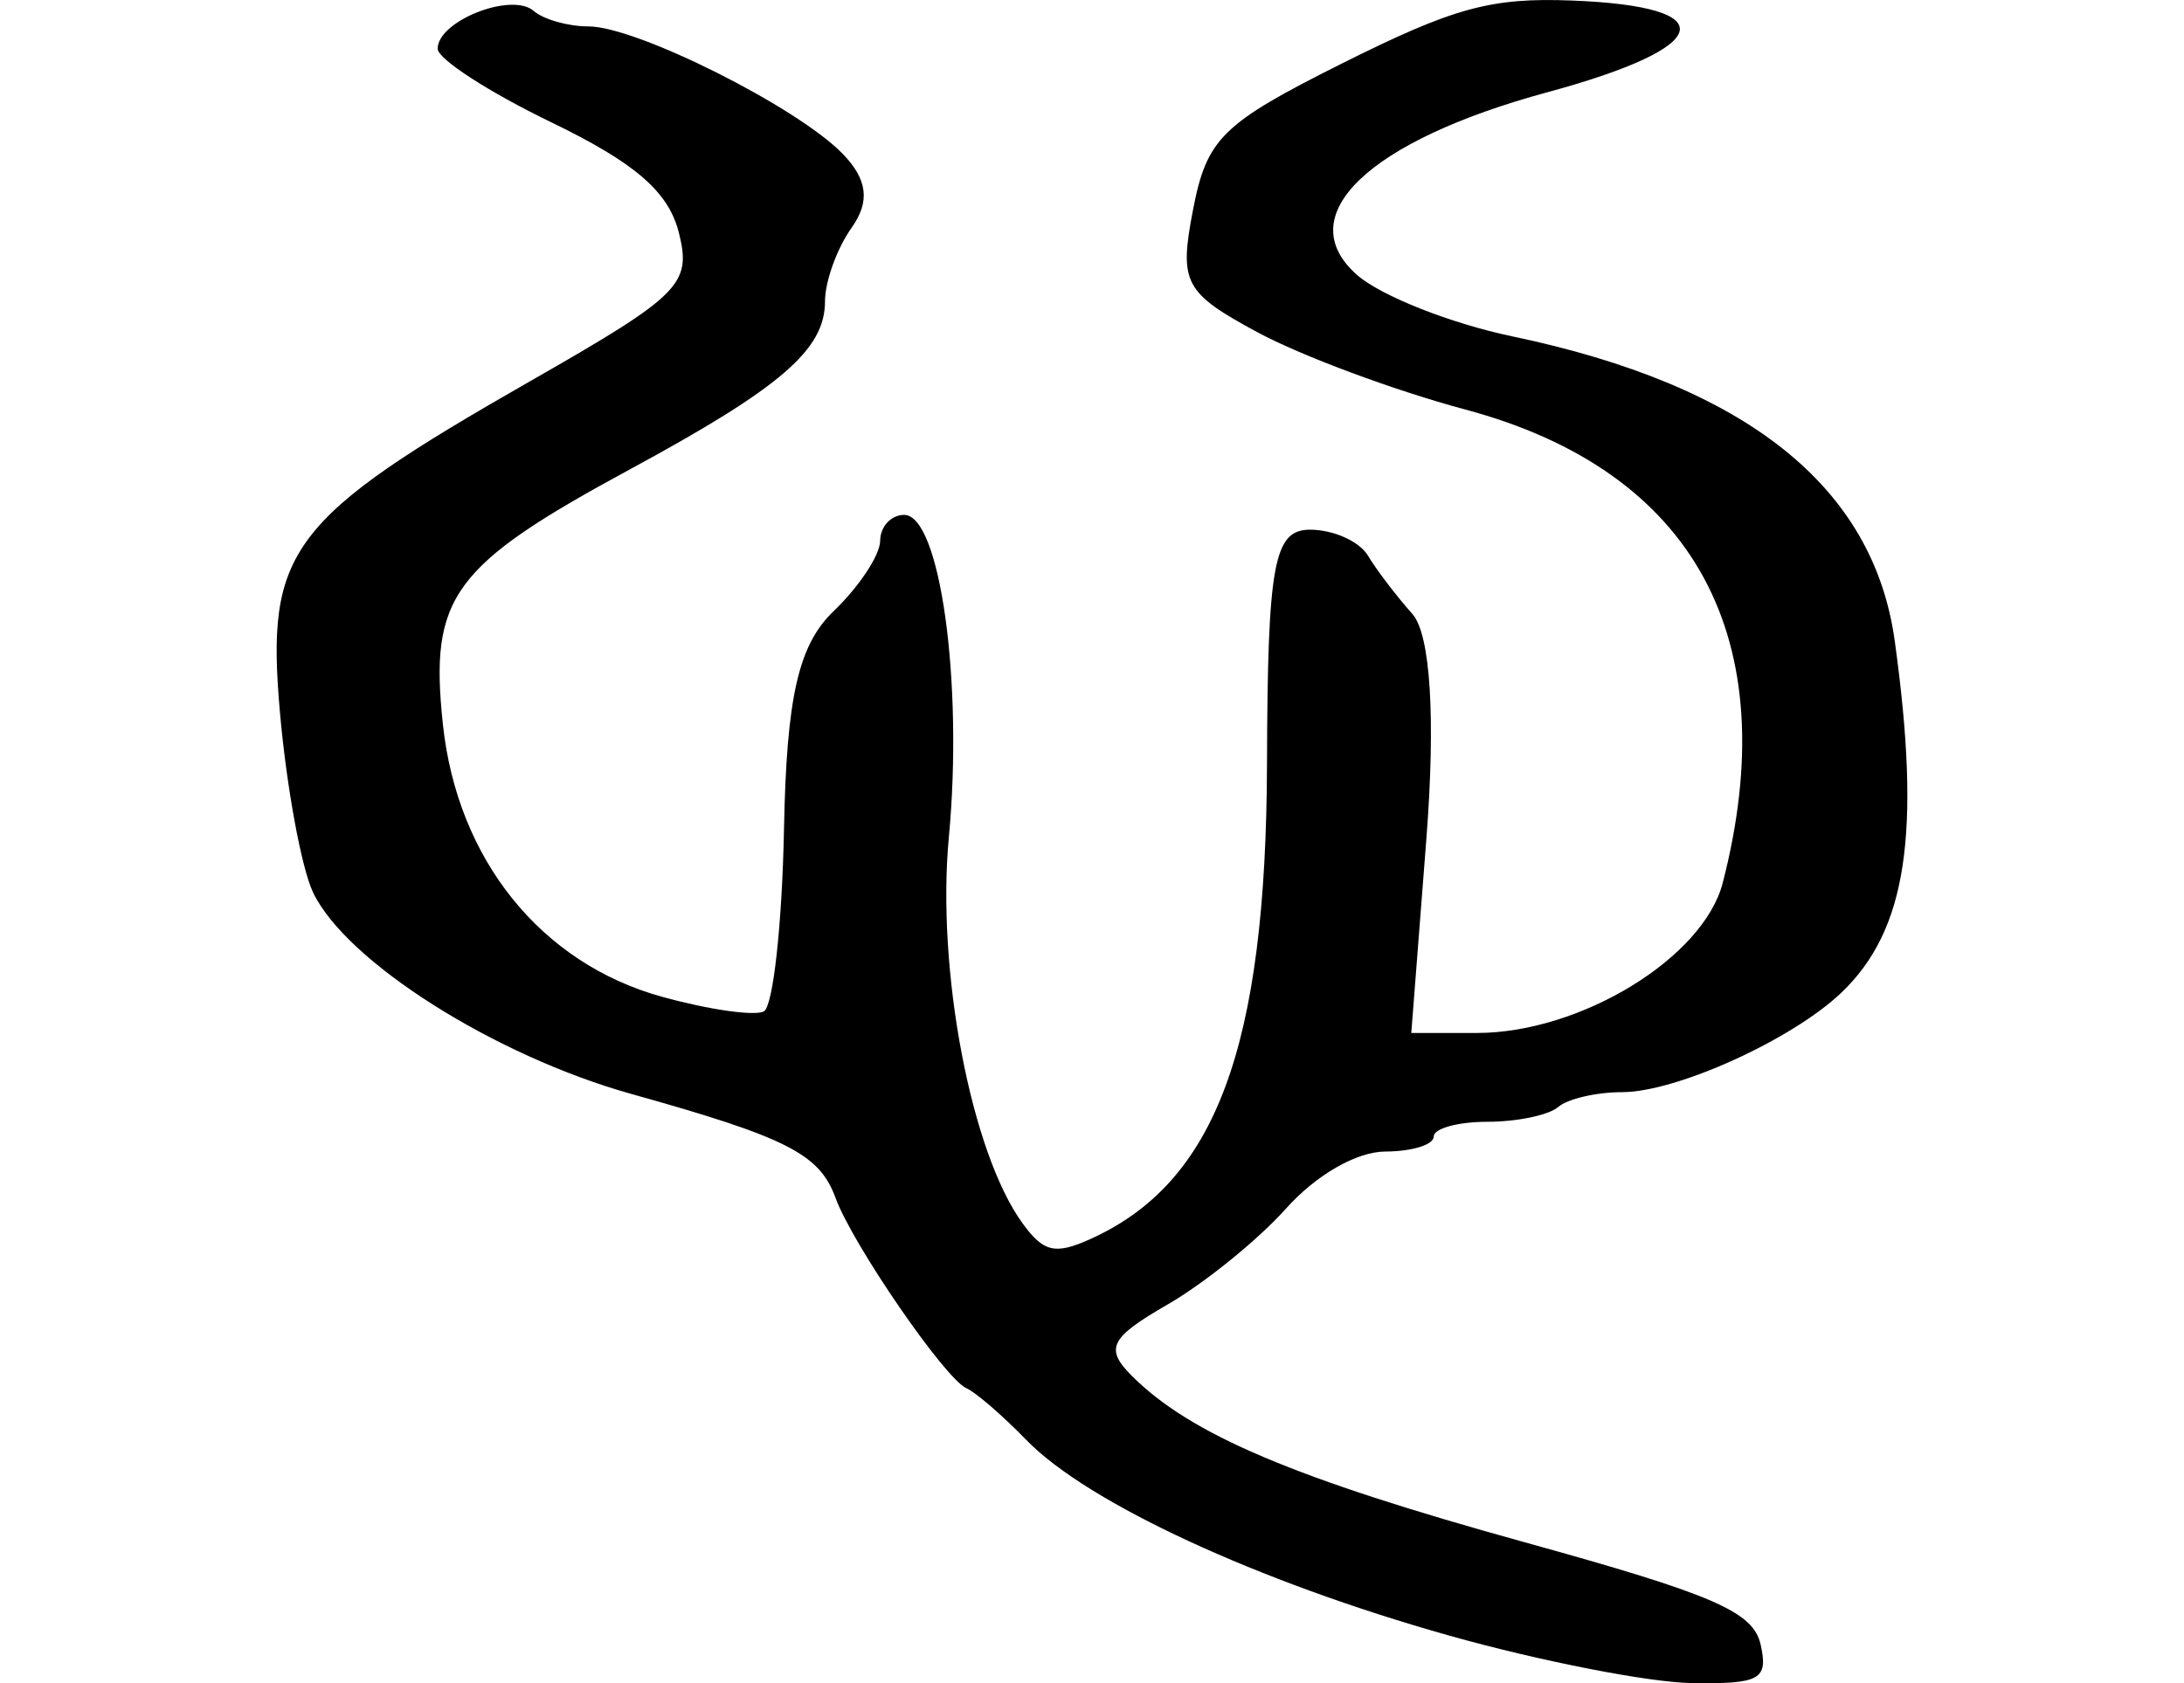 <?xml version="1.0" encoding="UTF-8" standalone="no"?>
<!-- Created with Inkscape (http://www.inkscape.org/) -->

<svg
   xmlns:dc="http://purl.org/dc/elements/1.1/"
   xmlns:cc="http://creativecommons.org/ns#"
   xmlns:rdf="http://www.w3.org/1999/02/22-rdf-syntax-ns#"
   xmlns:svg="http://www.w3.org/2000/svg"
   xmlns="http://www.w3.org/2000/svg"
   xmlns:sodipodi="http://sodipodi.sourceforge.net/DTD/sodipodi-0.dtd"
   xmlns:inkscape="http://www.inkscape.org/namespaces/inkscape"
   width="78.939"
   height="60.852"
   id="svg2"
   version="1.1"
   inkscape:version="0.48.2 r9819"
   sodipodi:docname="358a-b.svg">
  <defs
     id="defs4" />
  <sodipodi:namedview
     id="base"
     pagecolor="#ffffff"
     bordercolor="#666666"
     borderopacity="1.0"
     inkscape:pageopacity="0.0"
     inkscape:pageshadow="2"
     inkscape:zoom="2.8"
     inkscape:cx="79.37783"
     inkscape:cy="18.309036"
     inkscape:document-units="px"
     inkscape:current-layer="layer1"
     showgrid="false"
     fit-margin-left="10"
     fit-margin-right="10"
     fit-margin-top="0"
     fit-margin-bottom="0"
     inkscape:window-width="1280"
     inkscape:window-height="776"
     inkscape:window-x="0"
     inkscape:window-y="0"
     inkscape:window-maximized="1" />
  <g
     inkscape:label="Layer 1"
     inkscape:groupmode="layer"
     id="layer1"
     transform="translate(-298.788,-390.04)">
    <path
       style="fill:#000000"
       d="m 351.165,449.171 c -6.926,-1.95 -13.071,-4.794 -15.28,-7.07 -0.857,-0.883 -1.832,-1.726 -2.168,-1.873 -0.774,-0.339 -4.121,-5.209 -4.73,-6.882 -0.577,-1.585 -1.751,-2.183 -7.382,-3.757 -4.945,-1.383 -10.312,-4.783 -11.503,-7.288 -0.42,-0.883 -0.958,-3.813 -1.196,-6.511 -0.517,-5.865 0.336,-6.992 9.062,-11.979 5.425,-3.1 5.823,-3.499 5.358,-5.356 -0.372,-1.483 -1.576,-2.525 -4.611,-3.993 -2.259,-1.092 -4.108,-2.29 -4.108,-2.661 0,-1.005 2.672,-2.058 3.47,-1.367 0.356,0.309 1.249,0.561 1.983,0.561 1.737,0 7.544,2.912 9.187,4.606 0.899,0.927 0.995,1.725 0.321,2.674 -0.528,0.744 -0.961,1.942 -0.961,2.662 0,1.743 -1.594,3.117 -7.037,6.064 -6.444,3.489 -7.265,4.607 -6.774,9.225 0.52,4.884 3.539,8.639 7.921,9.851 1.692,0.468 3.348,0.705 3.681,0.527 0.333,-0.178 0.66,-3.146 0.727,-6.595 0.093,-4.775 0.521,-6.654 1.796,-7.876 0.921,-0.883 1.677,-2.027 1.68,-2.542 0.003,-0.515 0.394,-0.936 0.868,-0.936 1.299,0 2.139,6.059 1.615,11.648 -0.452,4.816 0.803,11.401 2.66,13.959 0.756,1.042 1.17,1.145 2.407,0.595 4.575,-2.032 6.402,-6.93 6.432,-17.239 0.021,-7.206 0.247,-8.428 1.556,-8.428 0.842,0 1.783,0.421 2.091,0.936 0.308,0.515 1.031,1.464 1.607,2.11 0.657,0.735 0.845,3.78 0.504,8.161 l -0.543,6.988 2.371,0 c 3.743,0 8.186,-2.713 8.886,-5.426 2.278,-8.834 -1.016,-14.894 -9.3,-17.112 -2.555,-0.684 -5.941,-1.943 -7.523,-2.798 -2.644,-1.428 -2.832,-1.786 -2.323,-4.425 0.498,-2.58 1.044,-3.117 5.377,-5.286 4.047,-2.025 5.385,-2.392 8.315,-2.279 5.529,0.213 5.14,1.682 -0.877,3.314 -6.491,1.76 -9.313,4.467 -6.889,6.605 0.857,0.756 3.382,1.755 5.611,2.222 8.458,1.77 13.053,5.427 13.825,11.004 0.966,6.976 0.436,10.469 -1.929,12.725 -1.781,1.699 -5.959,3.595 -7.924,3.596 -0.93,3.6e-4 -1.969,0.241 -2.309,0.536 -0.34,0.294 -1.491,0.535 -2.559,0.535 -1.068,0 -1.941,0.241 -1.941,0.535 0,0.294 -0.787,0.538 -1.75,0.541 -1.038,0.004 -2.5,0.844 -3.593,2.066 -1.014,1.133 -2.943,2.695 -4.287,3.47 -2.076,1.198 -2.269,1.586 -1.279,2.576 2.12,2.12 5.881,3.713 14.193,6.013 6.849,1.895 8.269,2.511 8.533,3.704 0.279,1.26 -0.019,1.425 -2.5,1.387 -1.549,-0.024 -5.49,-0.796 -8.758,-1.716 z"
       id="path5058"
       inkscape:connector-curvature="0" />
  </g>
</svg>
